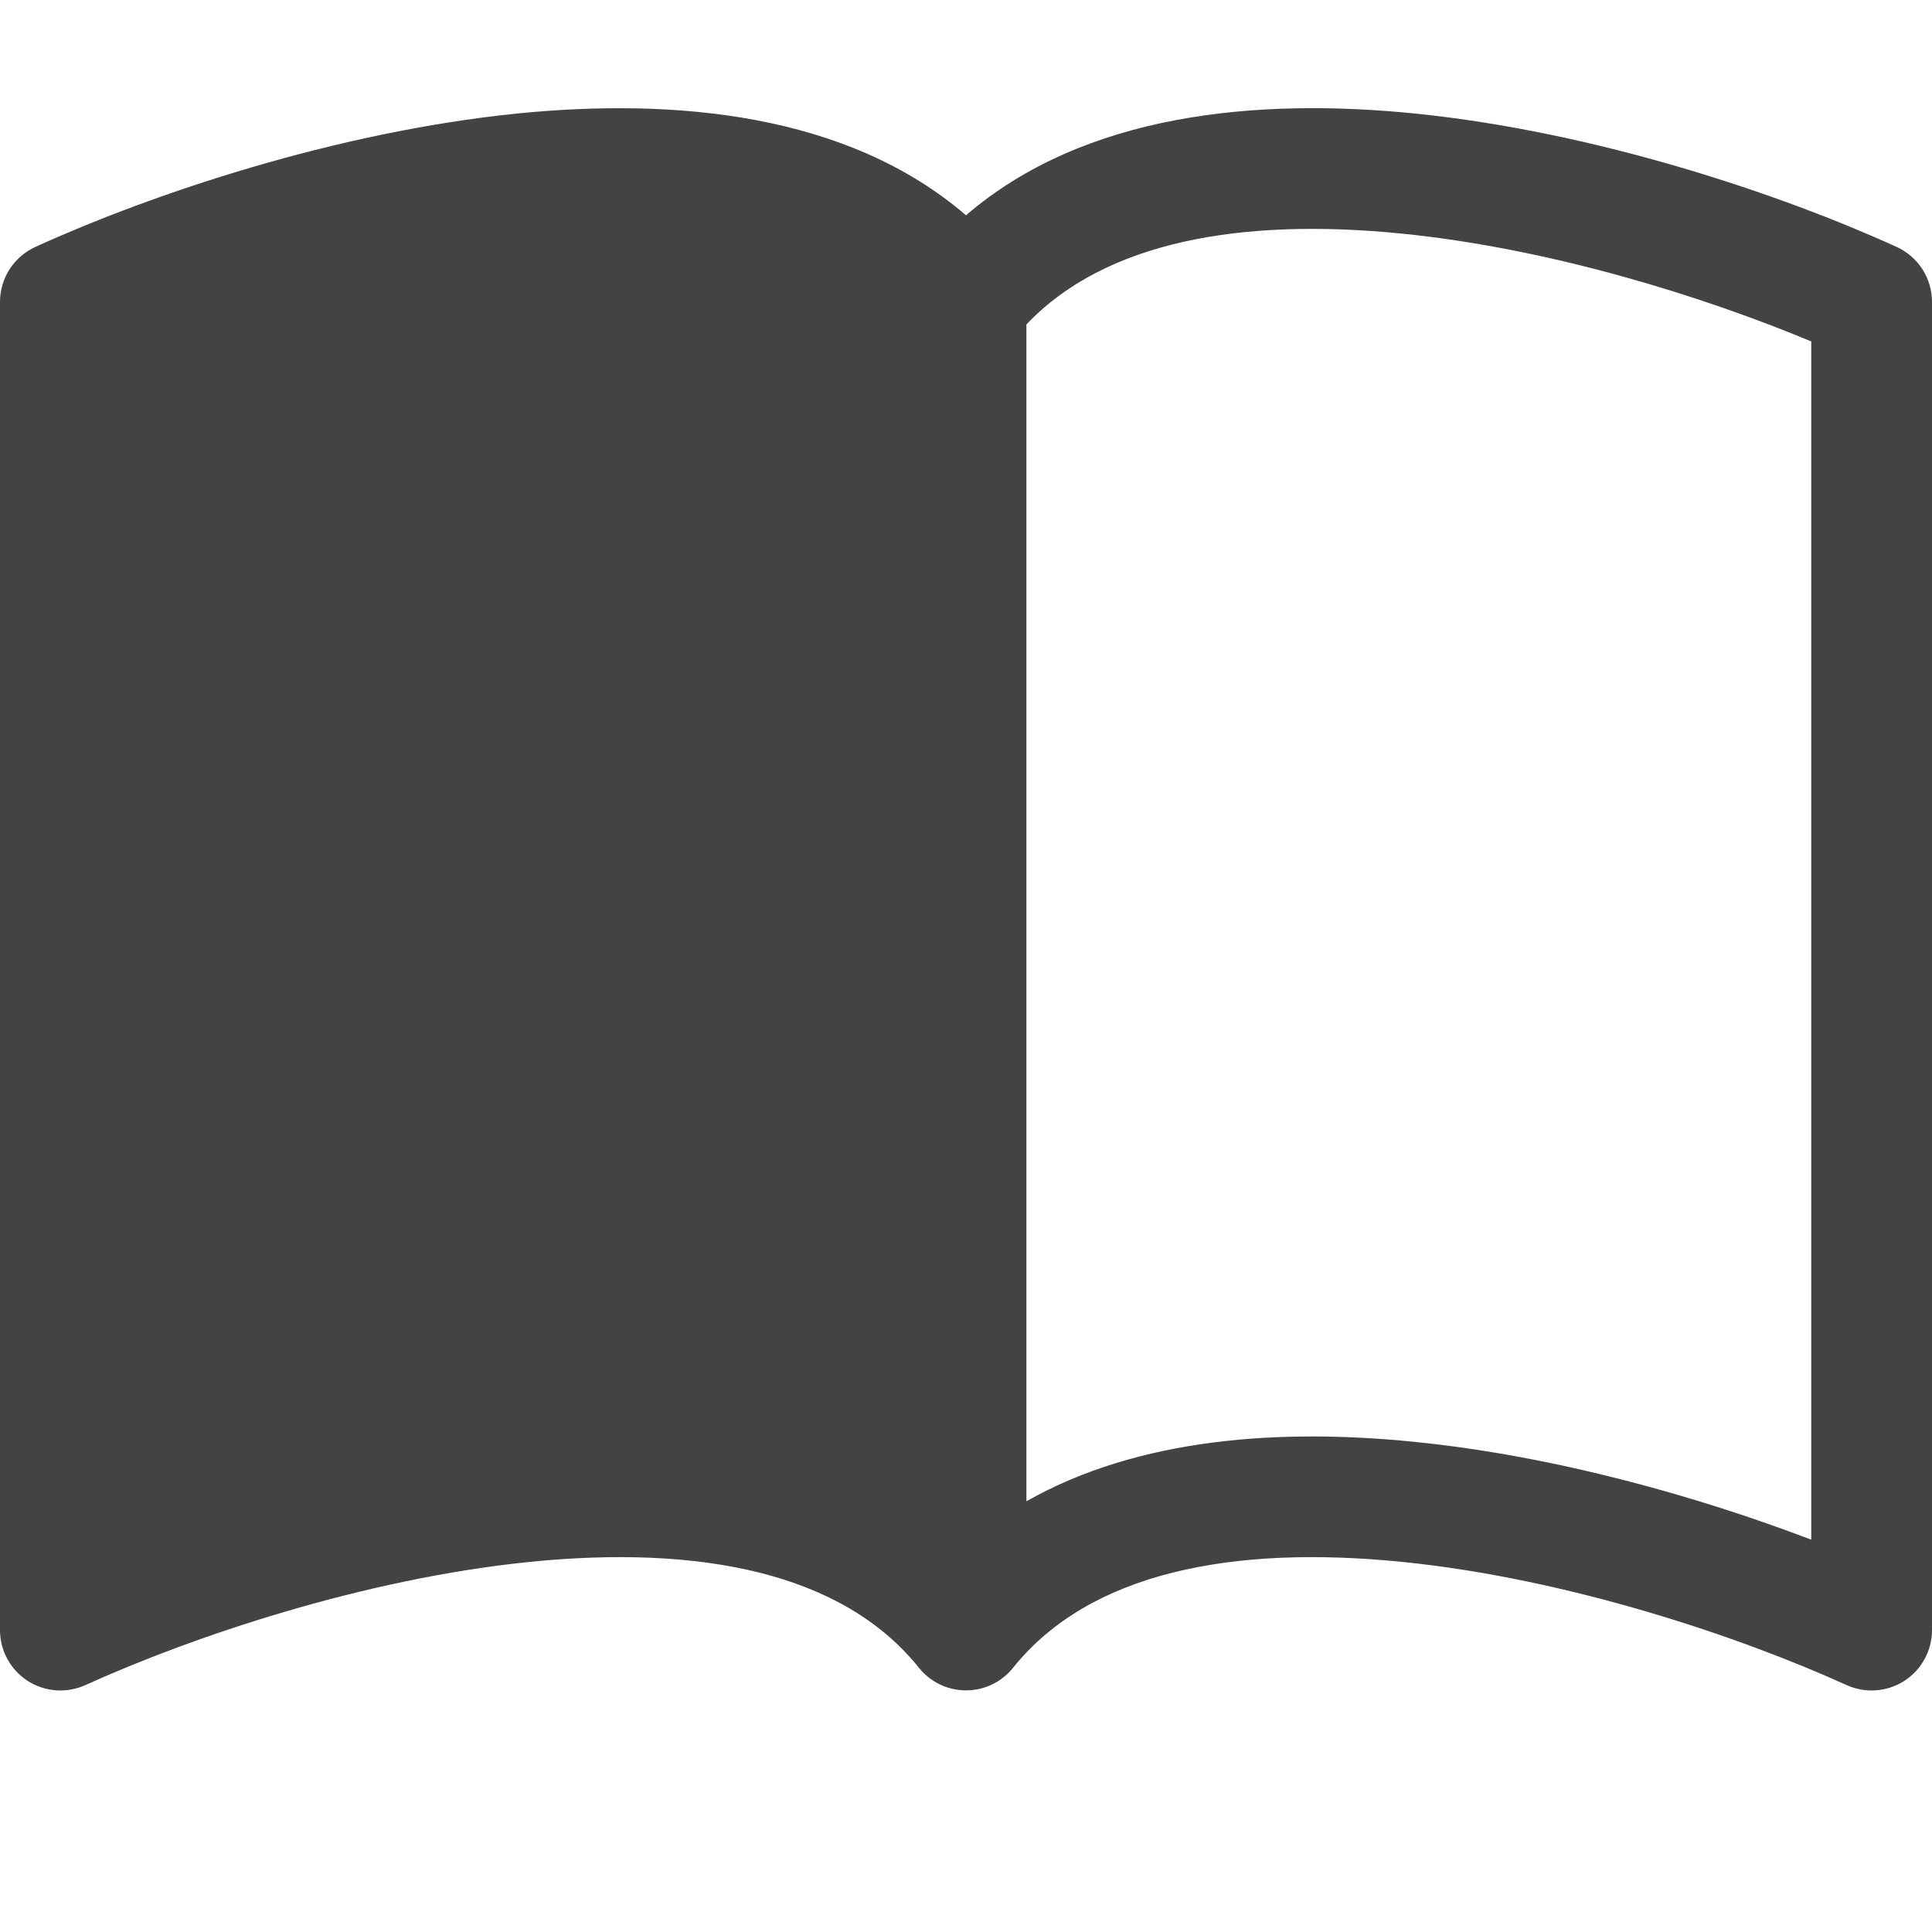<svg width="30" height="30" viewBox="0 0 30 30" fill="none" xmlns="http://www.w3.org/2000/svg">
<g clip-path="url(#clip0_385_942)">
<path d="M15.938 5.038C17.164 3.746 19.279 3.377 21.773 3.628C24.086 3.861 26.466 4.609 28.125 5.302V23.908C26.404 23.252 24.174 22.611 21.962 22.389C19.911 22.181 17.691 22.316 15.938 23.312V5.038ZM15 3.343C13.153 1.755 10.476 1.519 8.038 1.762C5.199 2.049 2.334 3.022 0.549 3.834C0.386 3.909 0.247 4.029 0.149 4.18C0.052 4.331 4.98214e-05 4.508 0 4.687L0 25.312C4.34287e-05 25.469 0.039 25.624 0.115 25.761C0.19 25.899 0.298 26.016 0.43 26.101C0.562 26.185 0.713 26.236 0.87 26.247C1.026 26.259 1.183 26.23 1.326 26.166C2.979 25.416 5.644 24.514 8.226 24.253C10.867 23.987 13.082 24.416 14.269 25.897C14.357 26.007 14.468 26.095 14.595 26.156C14.721 26.217 14.86 26.248 15 26.248C15.14 26.248 15.279 26.217 15.405 26.156C15.532 26.095 15.643 26.007 15.731 25.897C16.918 24.416 19.133 23.987 21.773 24.253C24.356 24.514 27.023 25.416 28.674 26.166C28.817 26.23 28.974 26.259 29.13 26.247C29.287 26.236 29.438 26.185 29.57 26.101C29.702 26.016 29.81 25.899 29.885 25.761C29.961 25.624 30 25.469 30 25.312V4.687C30 4.508 29.948 4.331 29.851 4.18C29.753 4.029 29.614 3.909 29.451 3.834C27.666 3.022 24.801 2.049 21.962 1.762C19.524 1.517 16.847 1.755 15 3.343Z" fill="#434244"/>
</g>
<defs>
<clipPath id="clip0_385_942">
<rect width="30" height="30" fill="white"/>
</clipPath>
</defs>
</svg>
